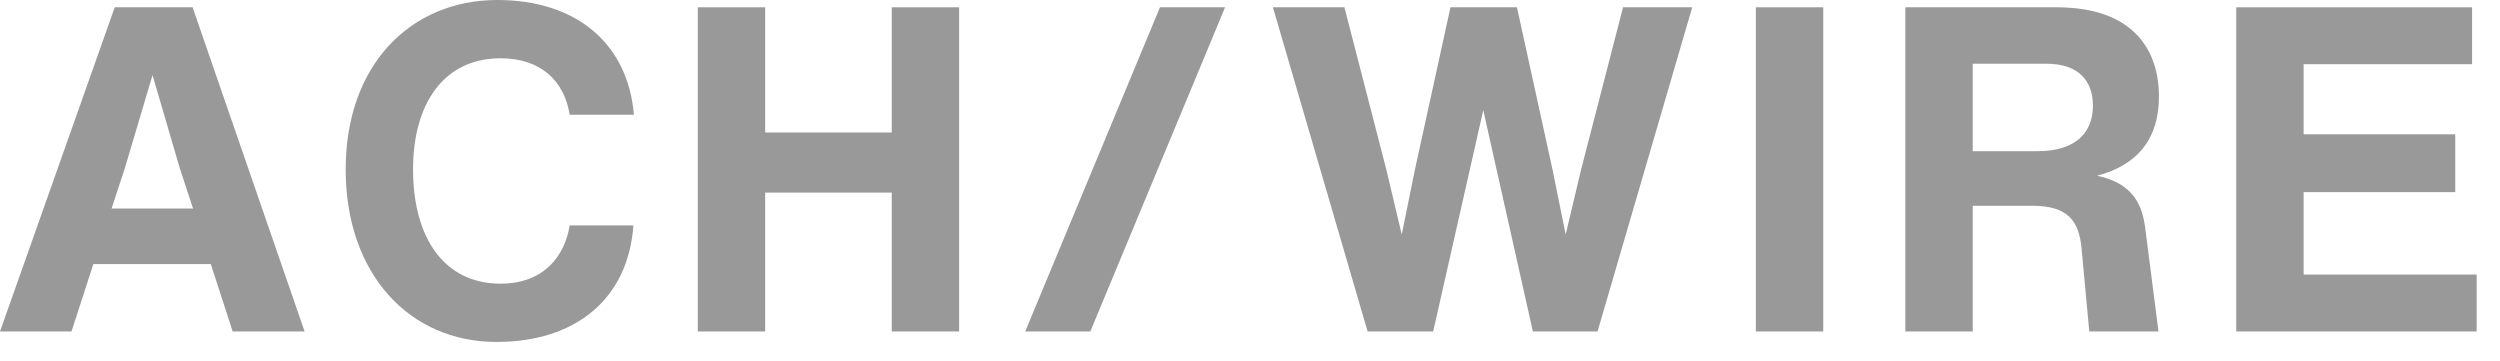<svg width="104" height="15" viewBox="0 0 104 15" fill="none" xmlns="http://www.w3.org/2000/svg">
<g opacity="0.4">
<path d="M95.831 11.421H103.029V13.789H93.028V0.303H102.839V2.671H95.831V5.588H102.138V7.993H95.831V11.421Z" fill="black"/>
<path d="M87.236 7.311C88.808 7.633 89.13 8.618 89.244 9.508L89.793 13.789H86.914L86.592 10.323C86.479 9.168 86.005 8.561 84.547 8.561H82.066V13.789H79.262V0.303H85.551C88.771 0.303 89.812 2.103 89.812 4.016C89.812 5.739 88.96 6.857 87.236 7.311ZM82.066 6.289H84.755C86.441 6.289 87.066 5.436 87.066 4.394C87.066 3.41 86.517 2.652 85.134 2.652H82.066V6.289Z" fill="black"/>
<path d="M73.043 13.789V0.303H75.847V13.789H73.043Z" fill="black"/>
<path d="M67.519 0.303H70.397L66.458 13.789H63.768L61.704 4.584L59.62 13.789H56.893L52.953 0.303H55.927L57.669 7.046L58.313 9.755L58.863 7.046L60.34 0.303H63.105L64.583 7.046L65.132 9.755L65.776 7.046L67.519 0.303Z" fill="black"/>
<path d="M42.649 13.789L48.255 0.303H50.964L45.357 13.789H42.649Z" fill="black"/>
<path d="M37.097 0.303H39.9V13.789H37.097V8.012H31.831V13.789H29.028V0.303H31.831V5.512H37.097V0.303Z" fill="black"/>
<path d="M20.65 14.225C17.051 14.225 14.38 11.421 14.38 7.046C14.38 2.69 17.089 0 20.688 0C23.983 0 26.124 1.818 26.37 4.773H23.699C23.472 3.353 22.487 2.424 20.82 2.424C18.471 2.424 17.183 4.3 17.183 7.046C17.183 9.887 18.471 11.8 20.82 11.8C22.619 11.8 23.491 10.664 23.699 9.376H26.351C26.124 12.463 23.926 14.225 20.65 14.225Z" fill="black"/>
<path d="M9.679 13.789L8.77 10.986H3.883L2.974 13.789H0L4.773 0.303H8.012L12.671 13.789H9.679ZM4.641 8.675H8.031L7.482 7.008L6.345 3.125L5.19 7.008L4.641 8.675Z" fill="black"/>
</g>
</svg>
